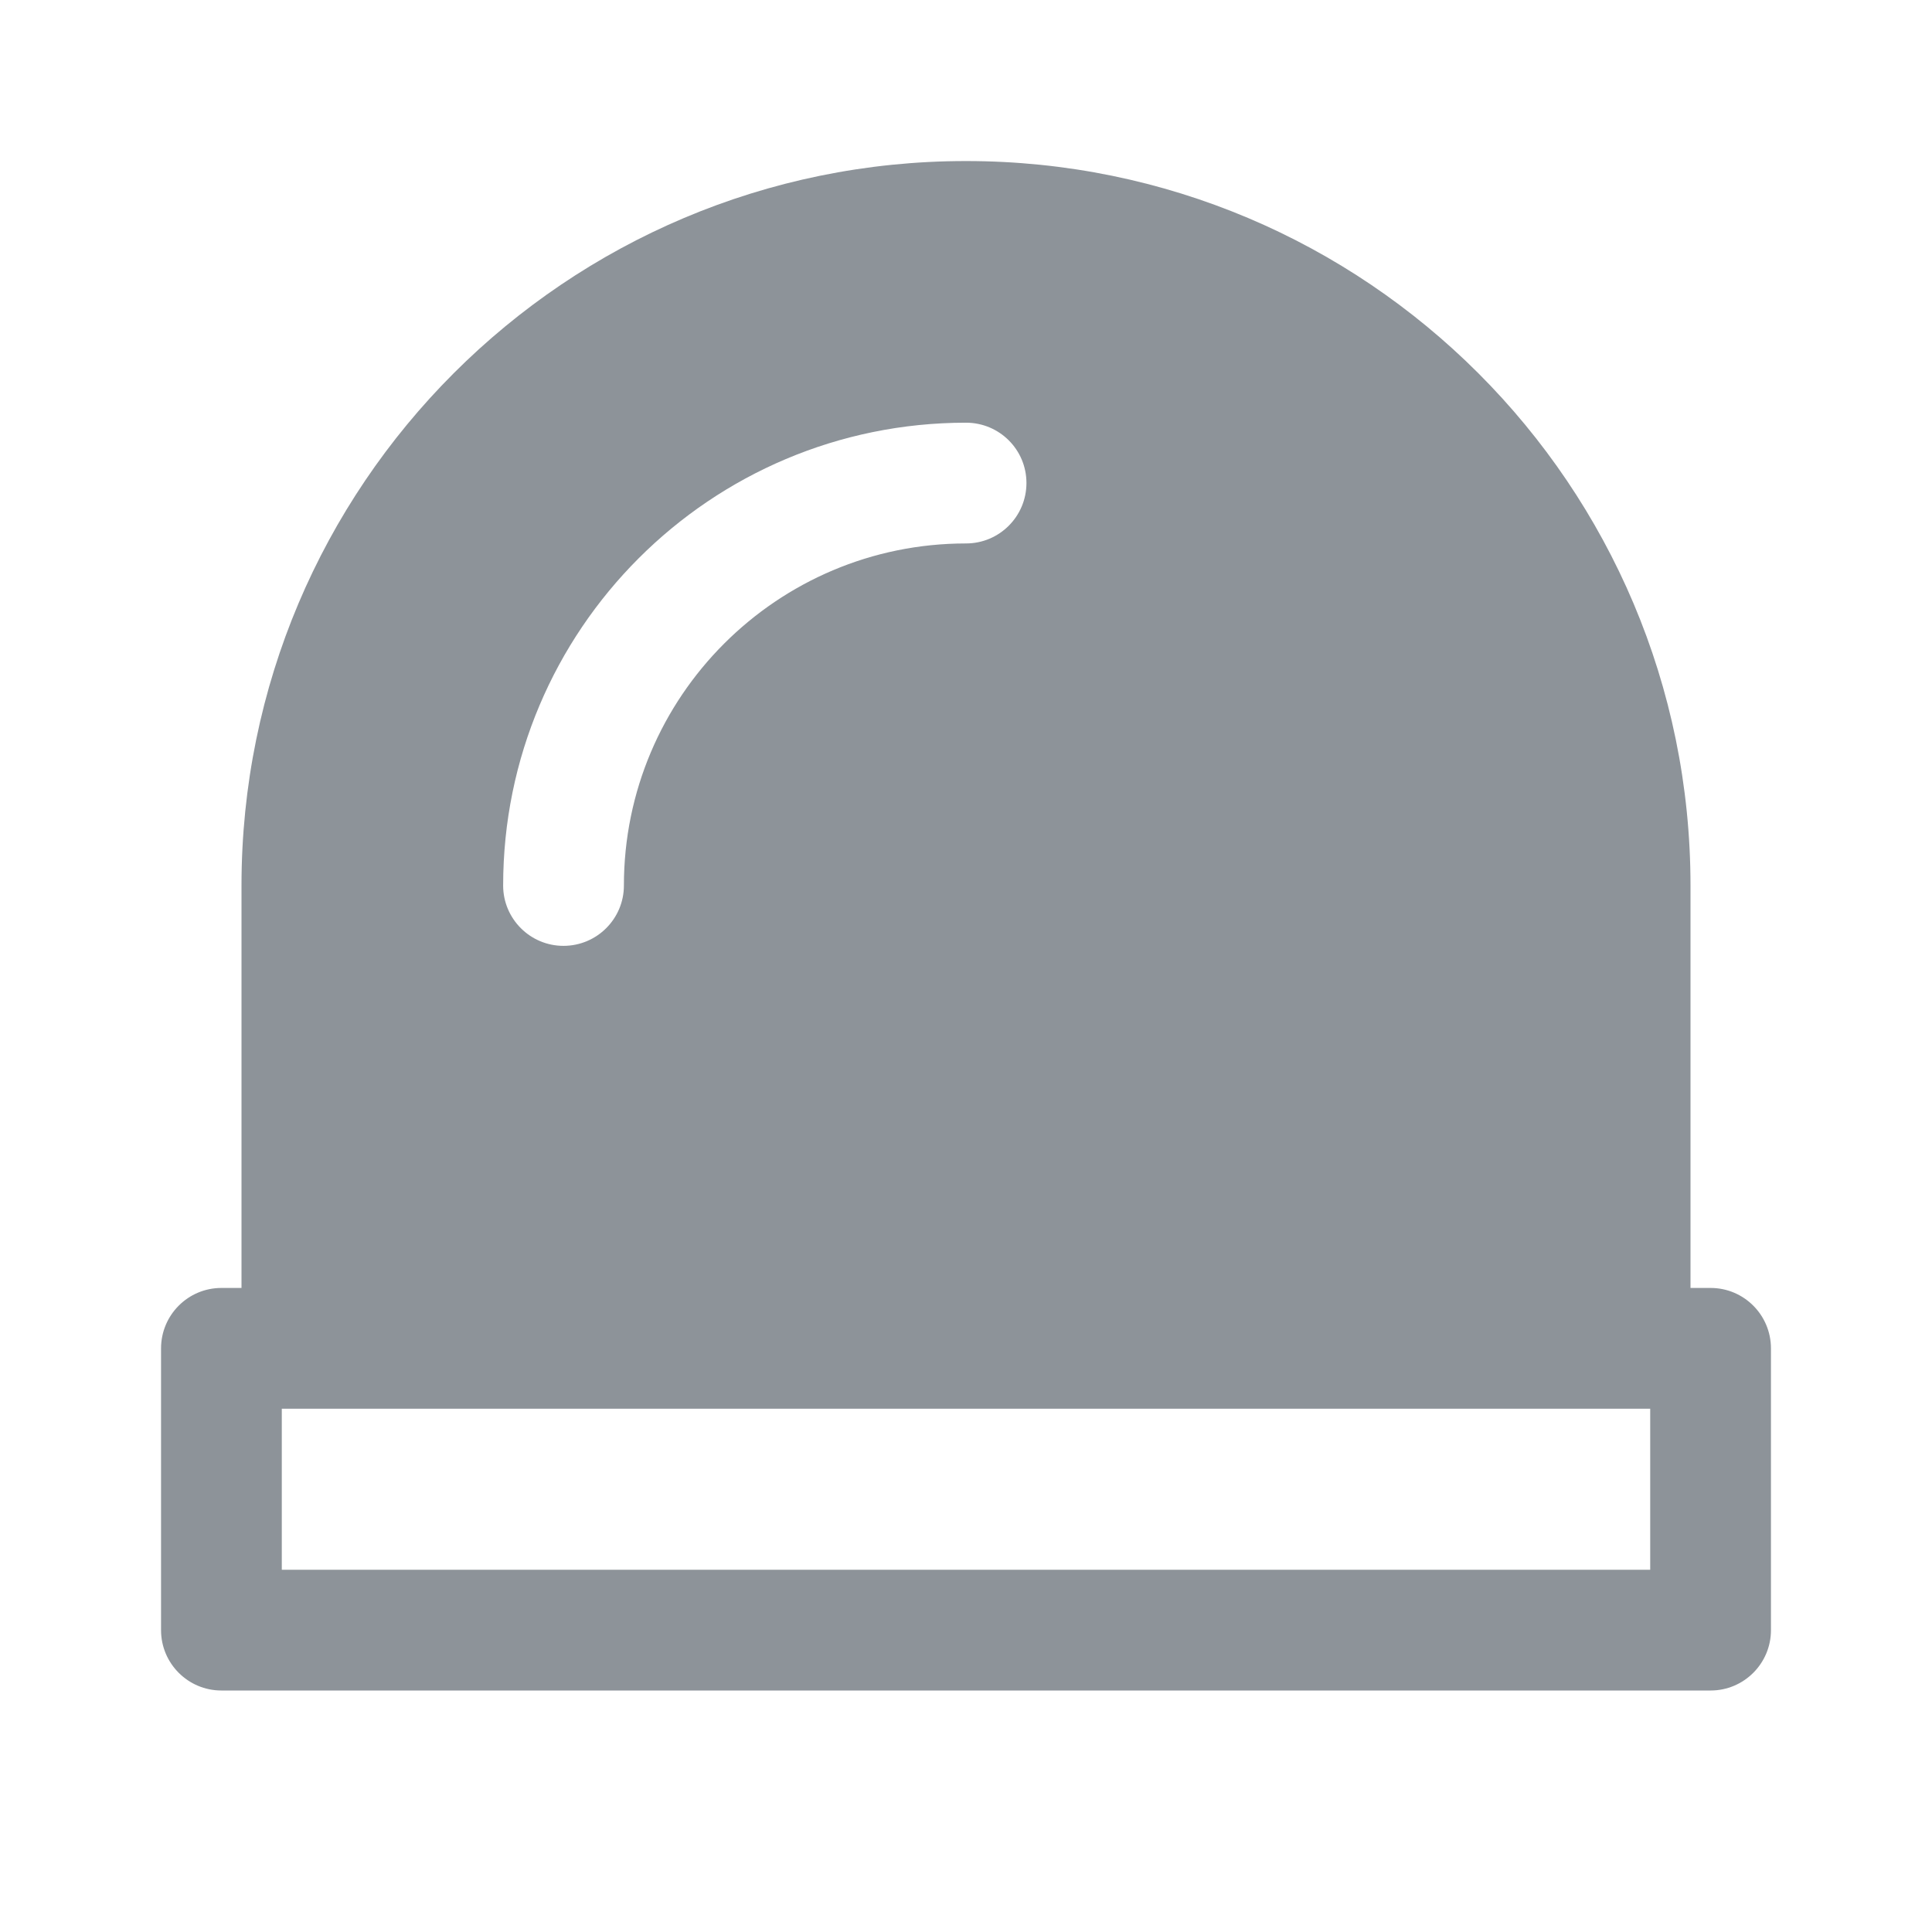 <svg width="14" height="14" viewBox="0 0 14 14" fill="none" xmlns="http://www.w3.org/2000/svg">
<path fill-rule="evenodd" clip-rule="evenodd" d="M1.75 6.417C1.75 3.517 4.101 1.167 7 1.167C9.9 1.167 12.25 3.517 12.25 6.417V9.333H12.396C12.637 9.333 12.833 9.529 12.833 9.771V11.813C12.833 12.054 12.637 12.25 12.396 12.25H1.604C1.363 12.25 1.167 12.054 1.167 11.813V9.771C1.167 9.529 1.363 9.333 1.604 9.333H1.75V6.417ZM2.042 11.375V10.208H11.958V11.375H2.042ZM7 3.063C5.148 3.063 3.646 4.564 3.646 6.417C3.646 6.658 3.842 6.854 4.083 6.854C4.325 6.854 4.521 6.658 4.521 6.417C4.521 5.048 5.631 3.938 7 3.938C7.242 3.938 7.438 3.742 7.438 3.5C7.438 3.258 7.242 3.063 7 3.063Z" fill="#8D9399"/>
</svg>

